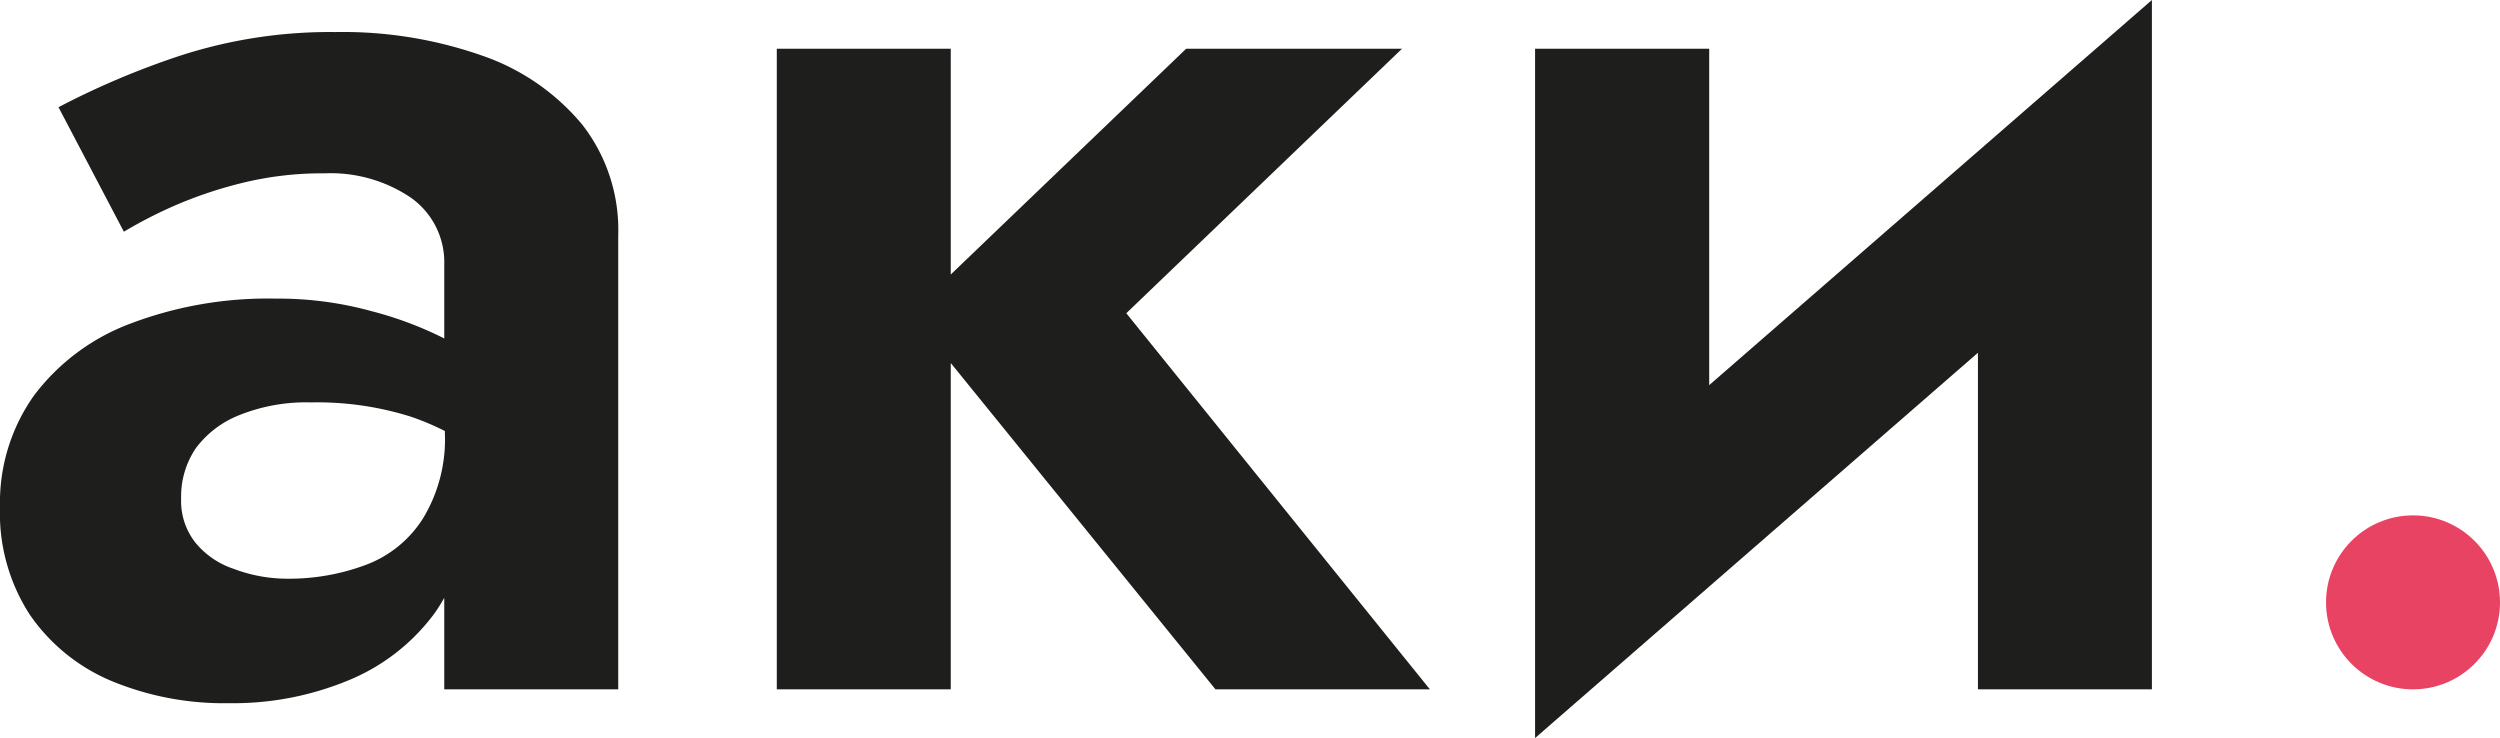<?xml version="1.0" encoding="UTF-8"?> <svg xmlns="http://www.w3.org/2000/svg" viewBox="0 0 160.66 47.43"> <defs> <style>.cls-1{fill:#1e1e1c;}.cls-2{fill:#e94363;}</style> </defs> <g id="Layer_2" data-name="Layer 2"> <g id="Layer_1-2" data-name="Layer 1"> <path class="cls-1" d="M31,3.58a27,27,0,0,0-9.44-1.52A31.19,31.19,0,0,0,11.45,3.62,52,52,0,0,0,3.76,6.89l4.2,8a29.66,29.66,0,0,1,2.91-1.52,27.11,27.11,0,0,1,4.48-1.56,21.42,21.42,0,0,1,5.5-.67,9.21,9.21,0,0,1,5.55,1.56A5.08,5.08,0,0,1,28.55,17v4.75A23.3,23.3,0,0,0,23.89,20a22.56,22.56,0,0,0-6.17-.81,24.9,24.9,0,0,0-9.35,1.61,13.8,13.8,0,0,0-6.18,4.61A11.88,11.88,0,0,0,0,32.57a12,12,0,0,0,1.92,6.94,12,12,0,0,0,5.24,4.25,18.85,18.85,0,0,0,7.52,1.43,19.39,19.39,0,0,0,7.74-1.48,13,13,0,0,0,5.5-4.29c.23-.32.43-.65.63-1V44.3H39.73V15.12A11,11,0,0,0,37.41,8,14.47,14.47,0,0,0,31,3.58ZM27.2,33.29a7.4,7.4,0,0,1-3.66,3,14.11,14.11,0,0,1-5.11.9A9.74,9.74,0,0,1,15,36.55a5.36,5.36,0,0,1-2.46-1.7,4.32,4.32,0,0,1-.9-2.81,5.54,5.54,0,0,1,.94-3.23,6.42,6.42,0,0,1,2.82-2.14A11.53,11.53,0,0,1,20,25.86a20.05,20.05,0,0,1,6.35.9,16.64,16.64,0,0,1,2.24.94v.13A9.81,9.81,0,0,1,27.2,33.29Z"></path> <polygon class="cls-1" points="90.1 3.13 76.23 3.13 61.1 17.64 61.1 3.13 49.92 3.13 49.92 44.3 61.1 44.3 61.1 23.33 78.11 44.3 91.89 44.3 72.38 20.13 90.1 3.13"></polygon> <polygon class="cls-1" points="109.84 24.75 109.84 3.13 98.65 3.13 98.65 47.43 127.11 22.67 127.11 44.3 138.29 44.3 138.29 0 109.84 24.75"></polygon> <circle class="cls-2" cx="155.07" cy="38.71" r="5.59"></circle> </g> </g> </svg> 